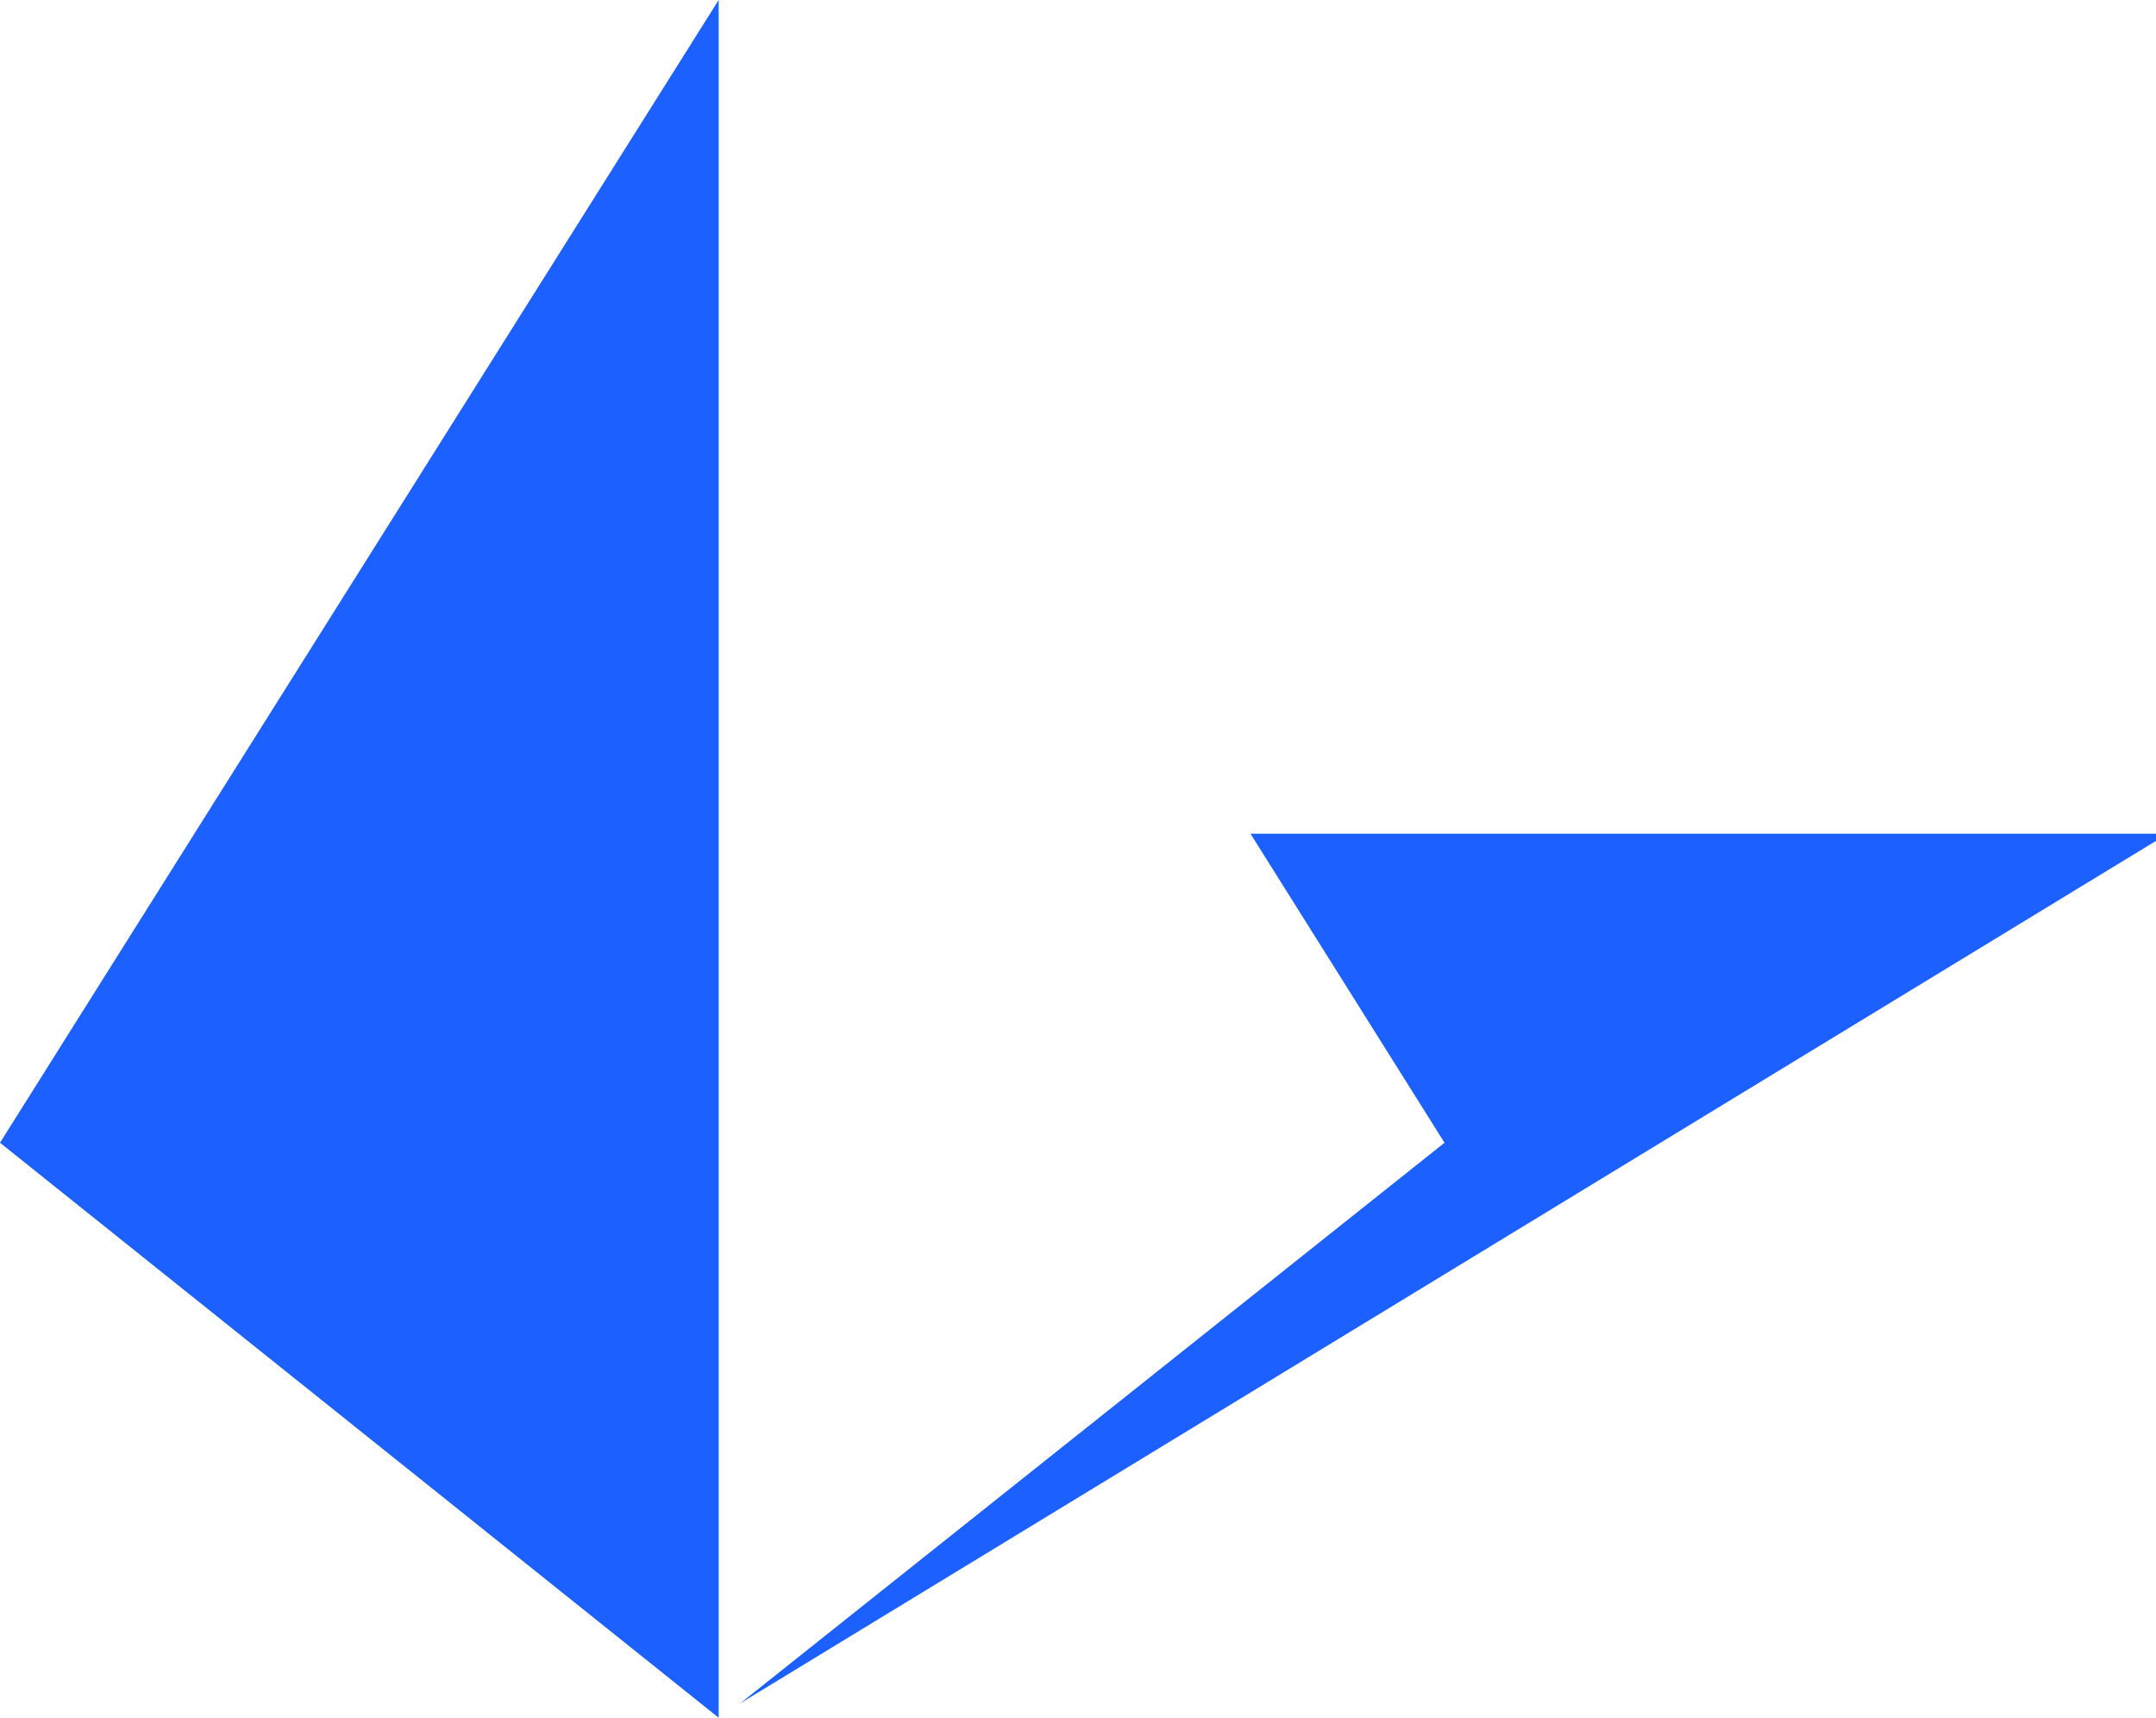 <?xml version="1.0" encoding="utf-8"?>
<svg id="Calque_1" data-name="Calque 1" xmlns="http://www.w3.org/2000/svg" viewBox="0 0 30 23.9"><title>loopring-lrc-logo</title><path id="Path" d="M17.4,11.6H30v.1l-19.7,12,9.8-7.8ZM10,0V23.9l-10-8Z" style="fill:#1c60ff"/></svg>